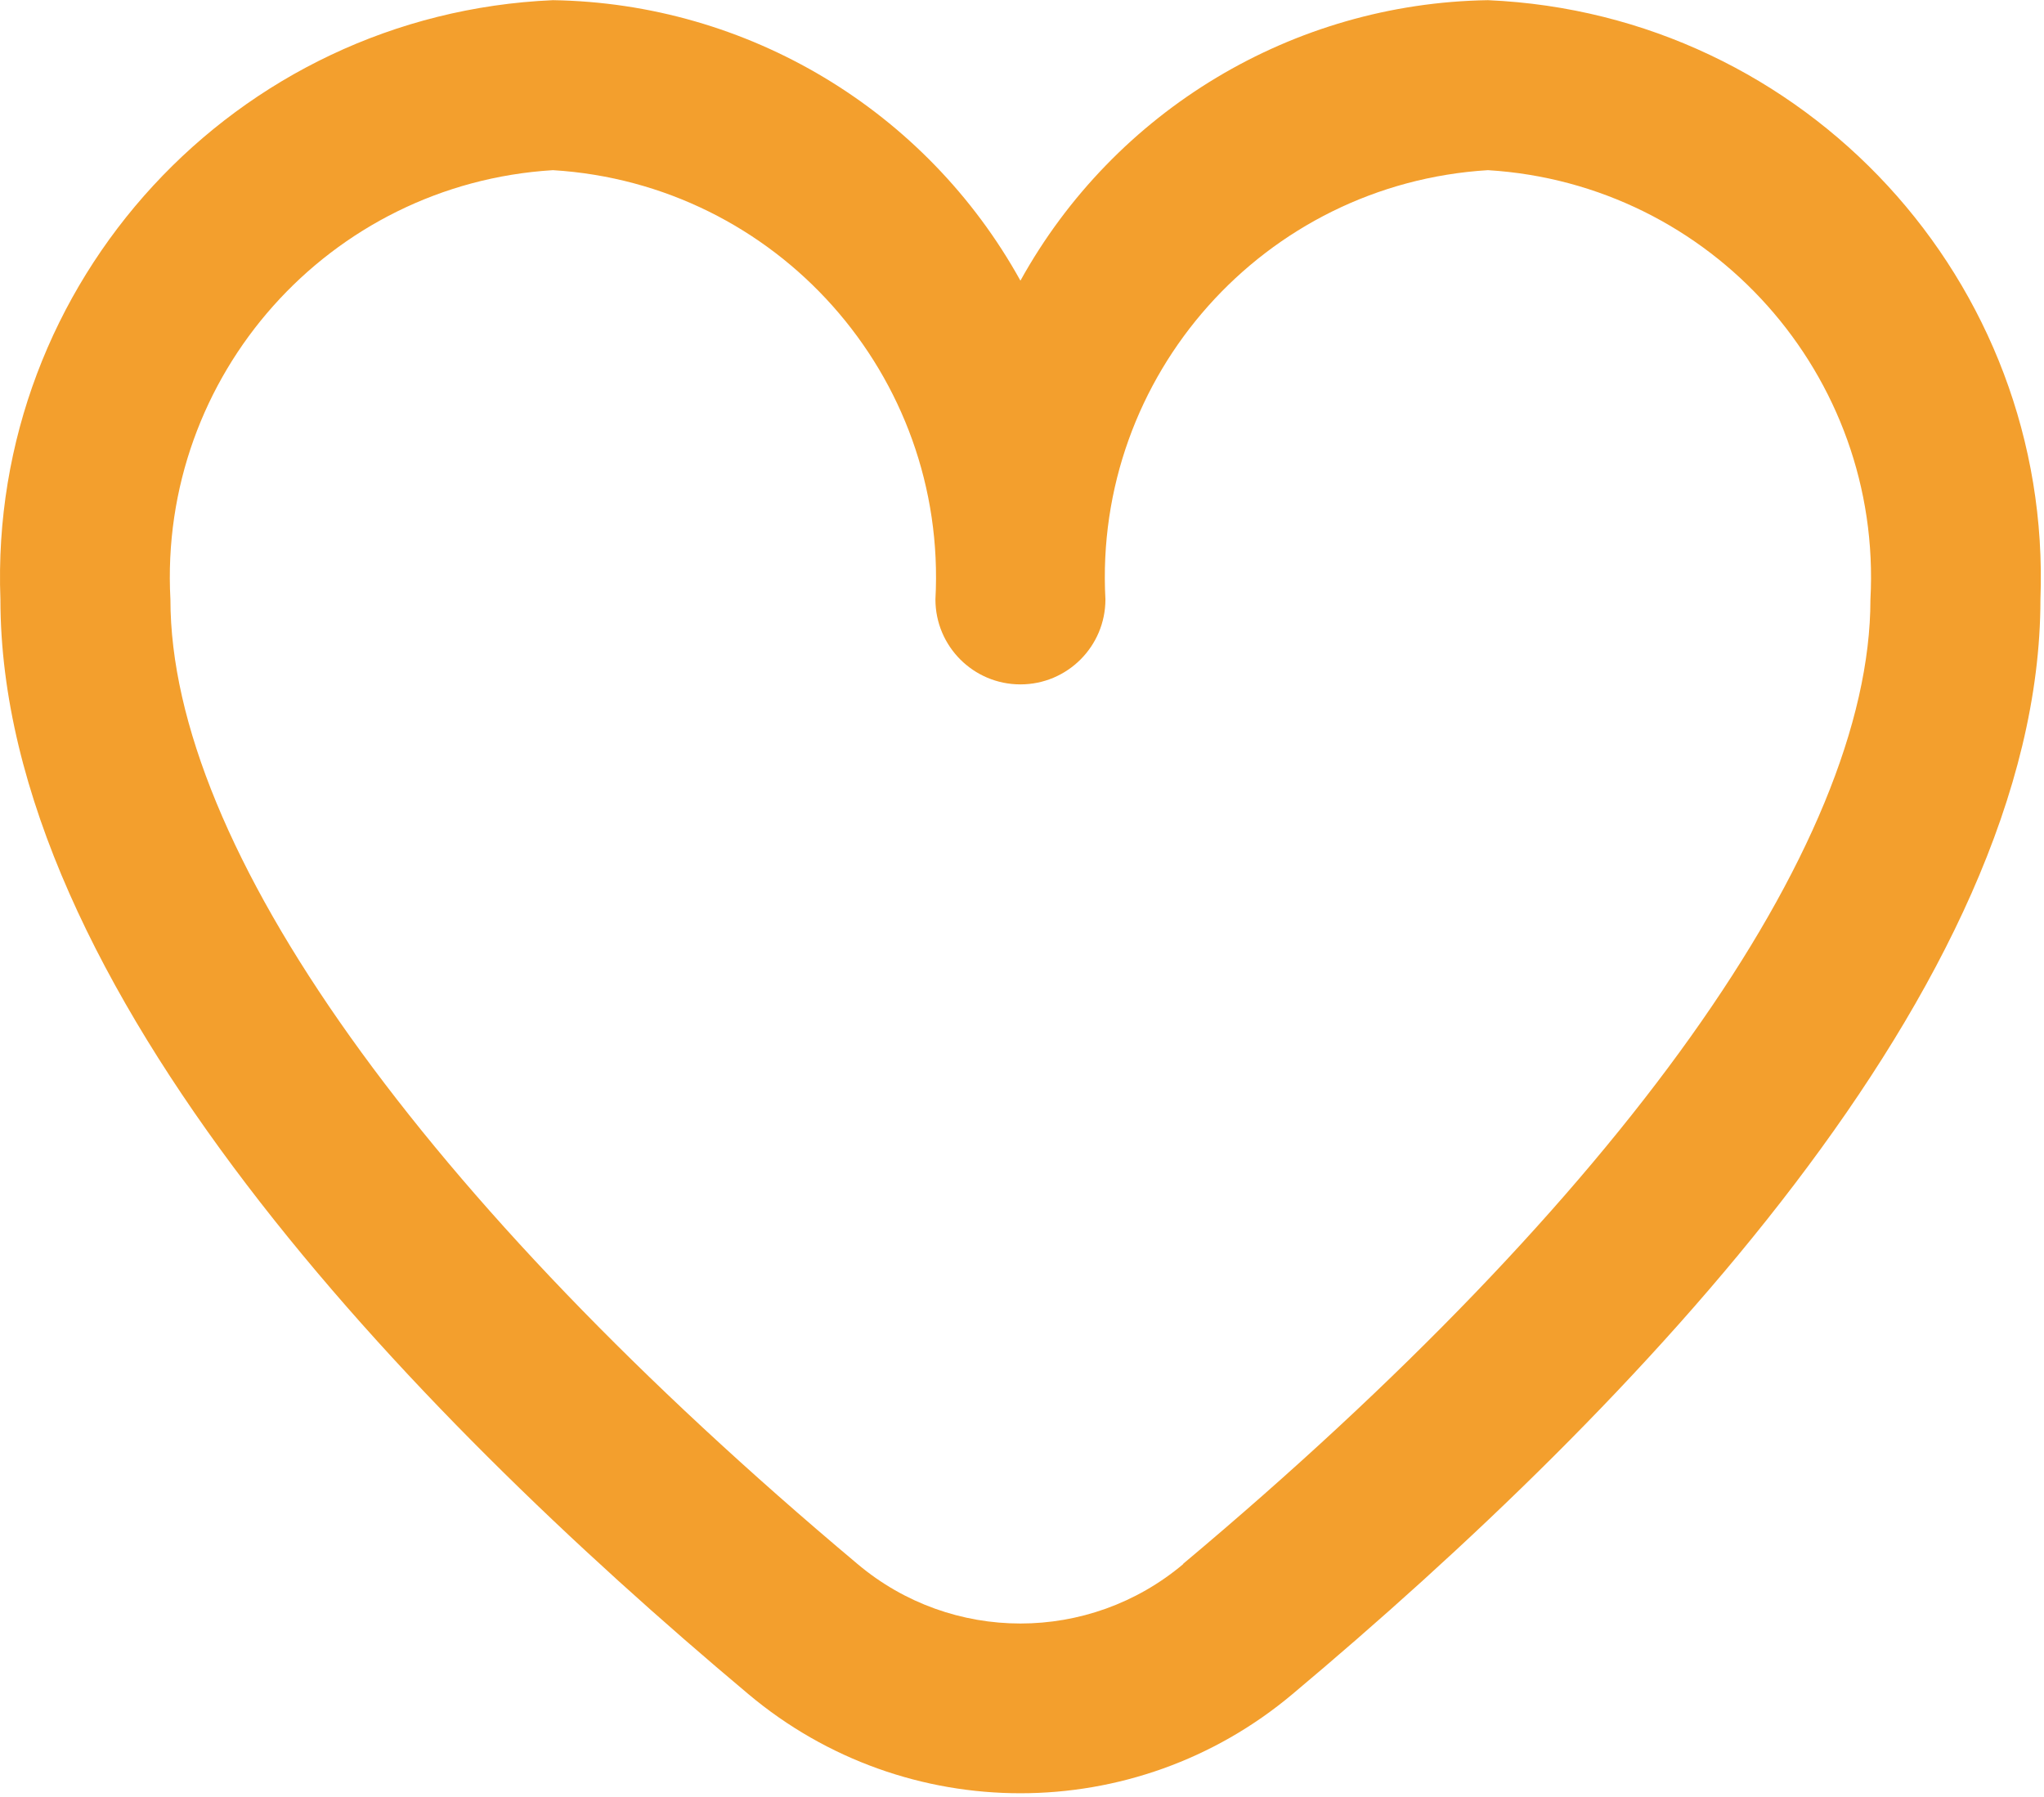 <?xml version="1.0" encoding="UTF-8"?>
<svg width="513px" height="451px" viewBox="0 0 513 451" version="1.1" xmlns="http://www.w3.org/2000/svg" xmlns:xlink="http://www.w3.org/1999/xlink">
    <title>heart</title>
    <g id="Website-Images" stroke="none" stroke-width="1" fill="none" fill-rule="evenodd">
        <g id="stalen_deuren_variaties_600x800_" transform="translate(-44, -185)" fill="#F39F2D" fill-rule="nonzero">
            <g id="heart" transform="translate(44, 185.043)">
                <path d="M373.438,0 C324.542,0.761 279.786,27.614 256.105,70.4 C232.424,27.614 187.668,0.761 138.772,0 C59.052,3.464 -2.904,70.662 0.105,150.4 C0.105,247.403 102.206,353.344 187.838,425.173 C227.307,458.34 284.903,458.34 324.372,425.173 C410.004,353.344 512.105,247.403 512.105,150.4 C515.114,70.662 453.158,3.464 373.438,0 L373.438,0 Z M296.958,392.533 C273.351,412.413 238.86,412.413 215.252,392.533 C105.641,300.565 42.772,212.331 42.772,150.4 C39.736,94.212 82.607,46.102 138.772,42.667 C194.937,46.102 237.807,94.212 234.772,150.4 C234.772,162.182 244.323,171.733 256.105,171.733 C267.887,171.733 277.438,162.182 277.438,150.4 C274.403,94.212 317.273,46.102 373.438,42.667 C429.603,46.102 472.474,94.212 469.438,150.4 C469.438,212.331 406.569,300.565 296.958,392.448 L296.958,392.533 Z" id="Shape"></path>
            </g>
        </g>
    </g>
</svg>